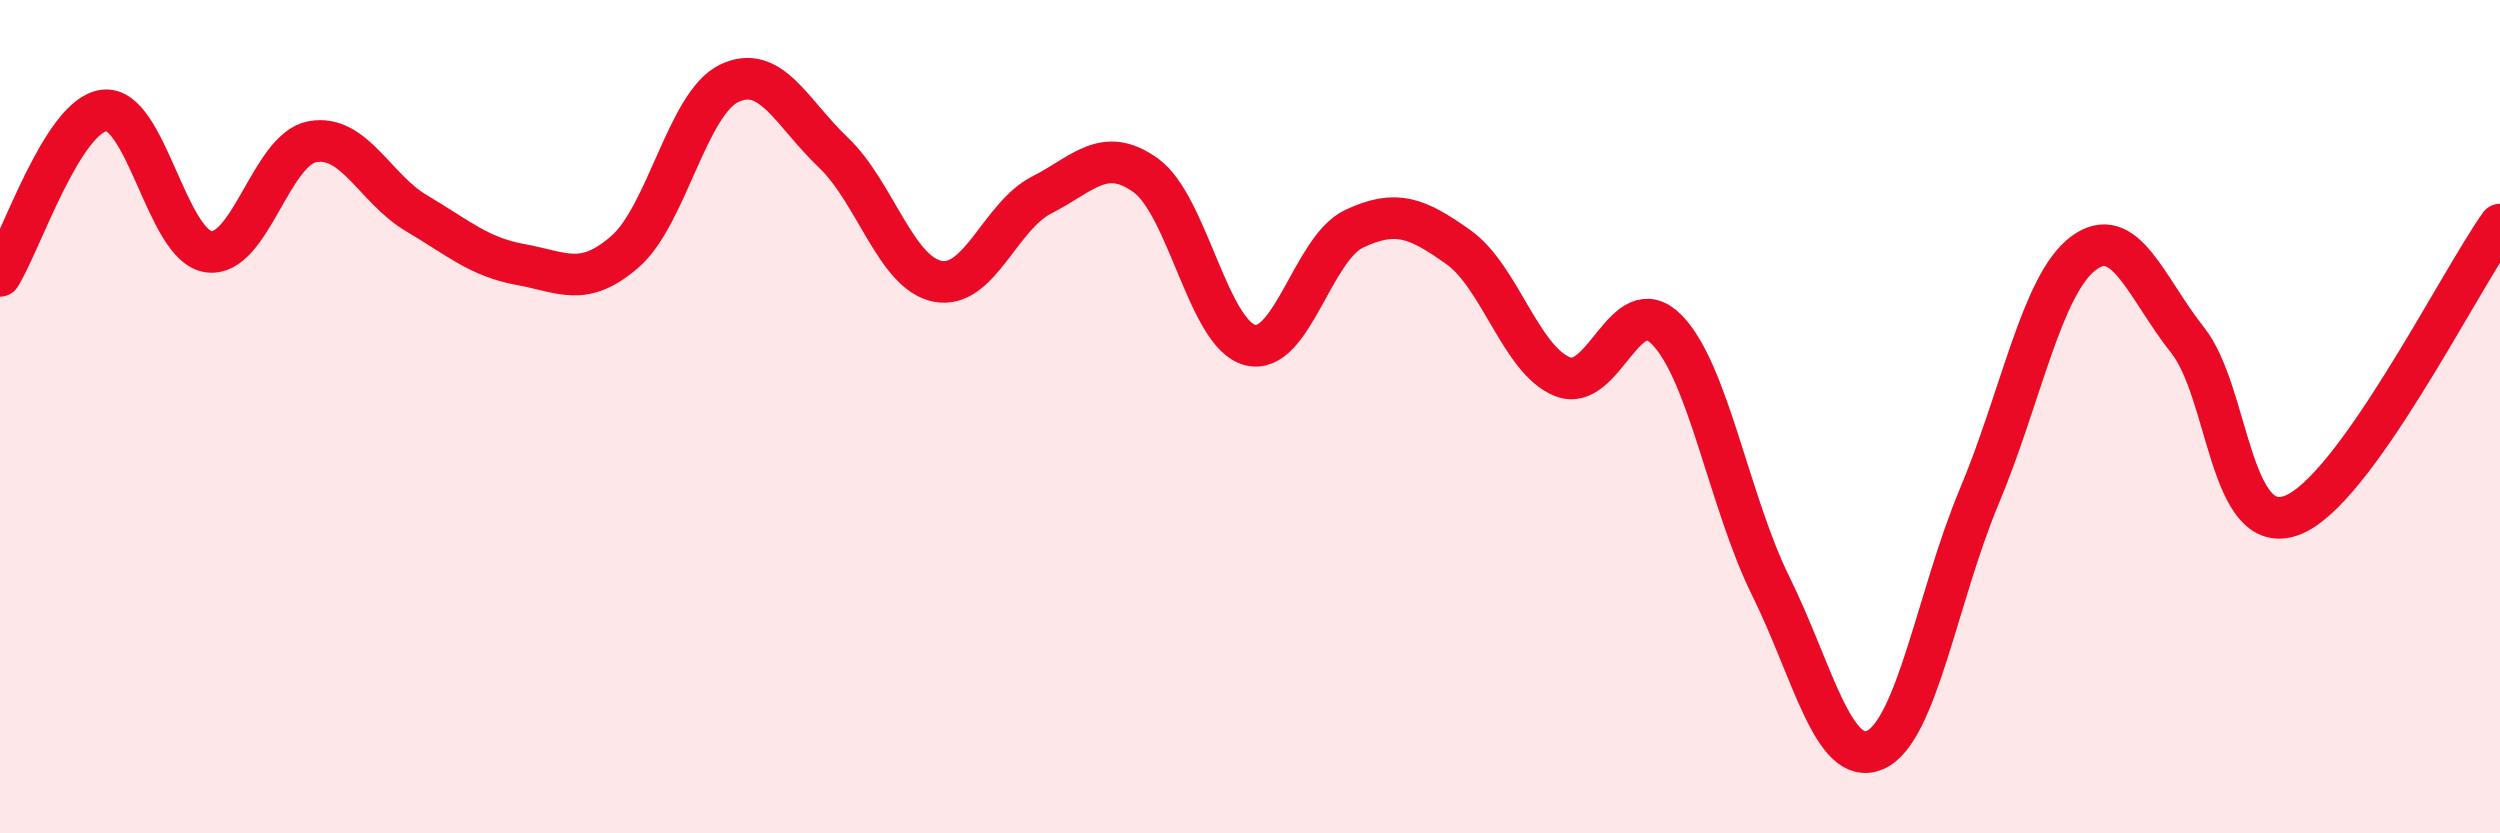
    <svg width="60" height="20" viewBox="0 0 60 20" xmlns="http://www.w3.org/2000/svg">
      <path
        d="M 0,6.62 C 0.5,5.83 1.5,2.77 2.5,2.65 C 3.5,2.53 4,5.89 5,6.04 C 6,6.19 6.5,3.58 7.5,3.4 C 8.5,3.22 9,4.53 10,5.12 C 11,5.71 11.5,6.17 12.5,6.35 C 13.5,6.53 14,6.91 15,6.04 C 16,5.17 16.5,2.48 17.5,2 C 18.5,1.52 19,2.71 20,3.66 C 21,4.61 21.5,6.55 22.5,6.75 C 23.5,6.95 24,5.19 25,4.68 C 26,4.17 26.5,3.49 27.5,4.21 C 28.5,4.93 29,8.02 30,8.28 C 31,8.54 31.5,5.96 32.5,5.49 C 33.5,5.02 34,5.22 35,5.93 C 36,6.64 36.5,8.64 37.5,9.04 C 38.5,9.44 39,6.9 40,7.91 C 41,8.92 41.5,12.05 42.5,14.07 C 43.5,16.09 44,18.43 45,18 C 46,17.57 46.5,14.3 47.5,11.92 C 48.5,9.54 49,6.83 50,6.08 C 51,5.33 51.5,6.9 52.5,8.16 C 53.5,9.42 53.5,12.92 55,12.37 C 56.5,11.82 59,6.79 60,5.39L60 20L0 20Z"
        fill="#EB0A25"
        opacity="0.1"
        stroke-linecap="round"
        stroke-linejoin="round"
      />
      <path
        d="M 0,6.62 C 0.5,5.83 1.5,2.77 2.5,2.65 C 3.5,2.53 4,5.89 5,6.04 C 6,6.19 6.5,3.58 7.5,3.4 C 8.5,3.22 9,4.53 10,5.12 C 11,5.71 11.5,6.17 12.5,6.35 C 13.5,6.53 14,6.91 15,6.04 C 16,5.17 16.5,2.48 17.5,2 C 18.5,1.52 19,2.71 20,3.66 C 21,4.61 21.5,6.55 22.5,6.75 C 23.5,6.95 24,5.19 25,4.68 C 26,4.17 26.5,3.49 27.5,4.21 C 28.5,4.93 29,8.02 30,8.28 C 31,8.54 31.5,5.96 32.5,5.49 C 33.5,5.02 34,5.22 35,5.93 C 36,6.64 36.5,8.64 37.5,9.04 C 38.5,9.44 39,6.9 40,7.91 C 41,8.92 41.5,12.05 42.5,14.07 C 43.5,16.09 44,18.43 45,18 C 46,17.57 46.5,14.3 47.5,11.92 C 48.5,9.54 49,6.83 50,6.08 C 51,5.33 51.5,6.9 52.5,8.16 C 53.5,9.42 53.5,12.92 55,12.37 C 56.5,11.82 59,6.79 60,5.39"
        stroke="#EB0A25"
        stroke-width="1"
        fill="none"
        stroke-linecap="round"
        stroke-linejoin="round"
      />
    </svg>
  